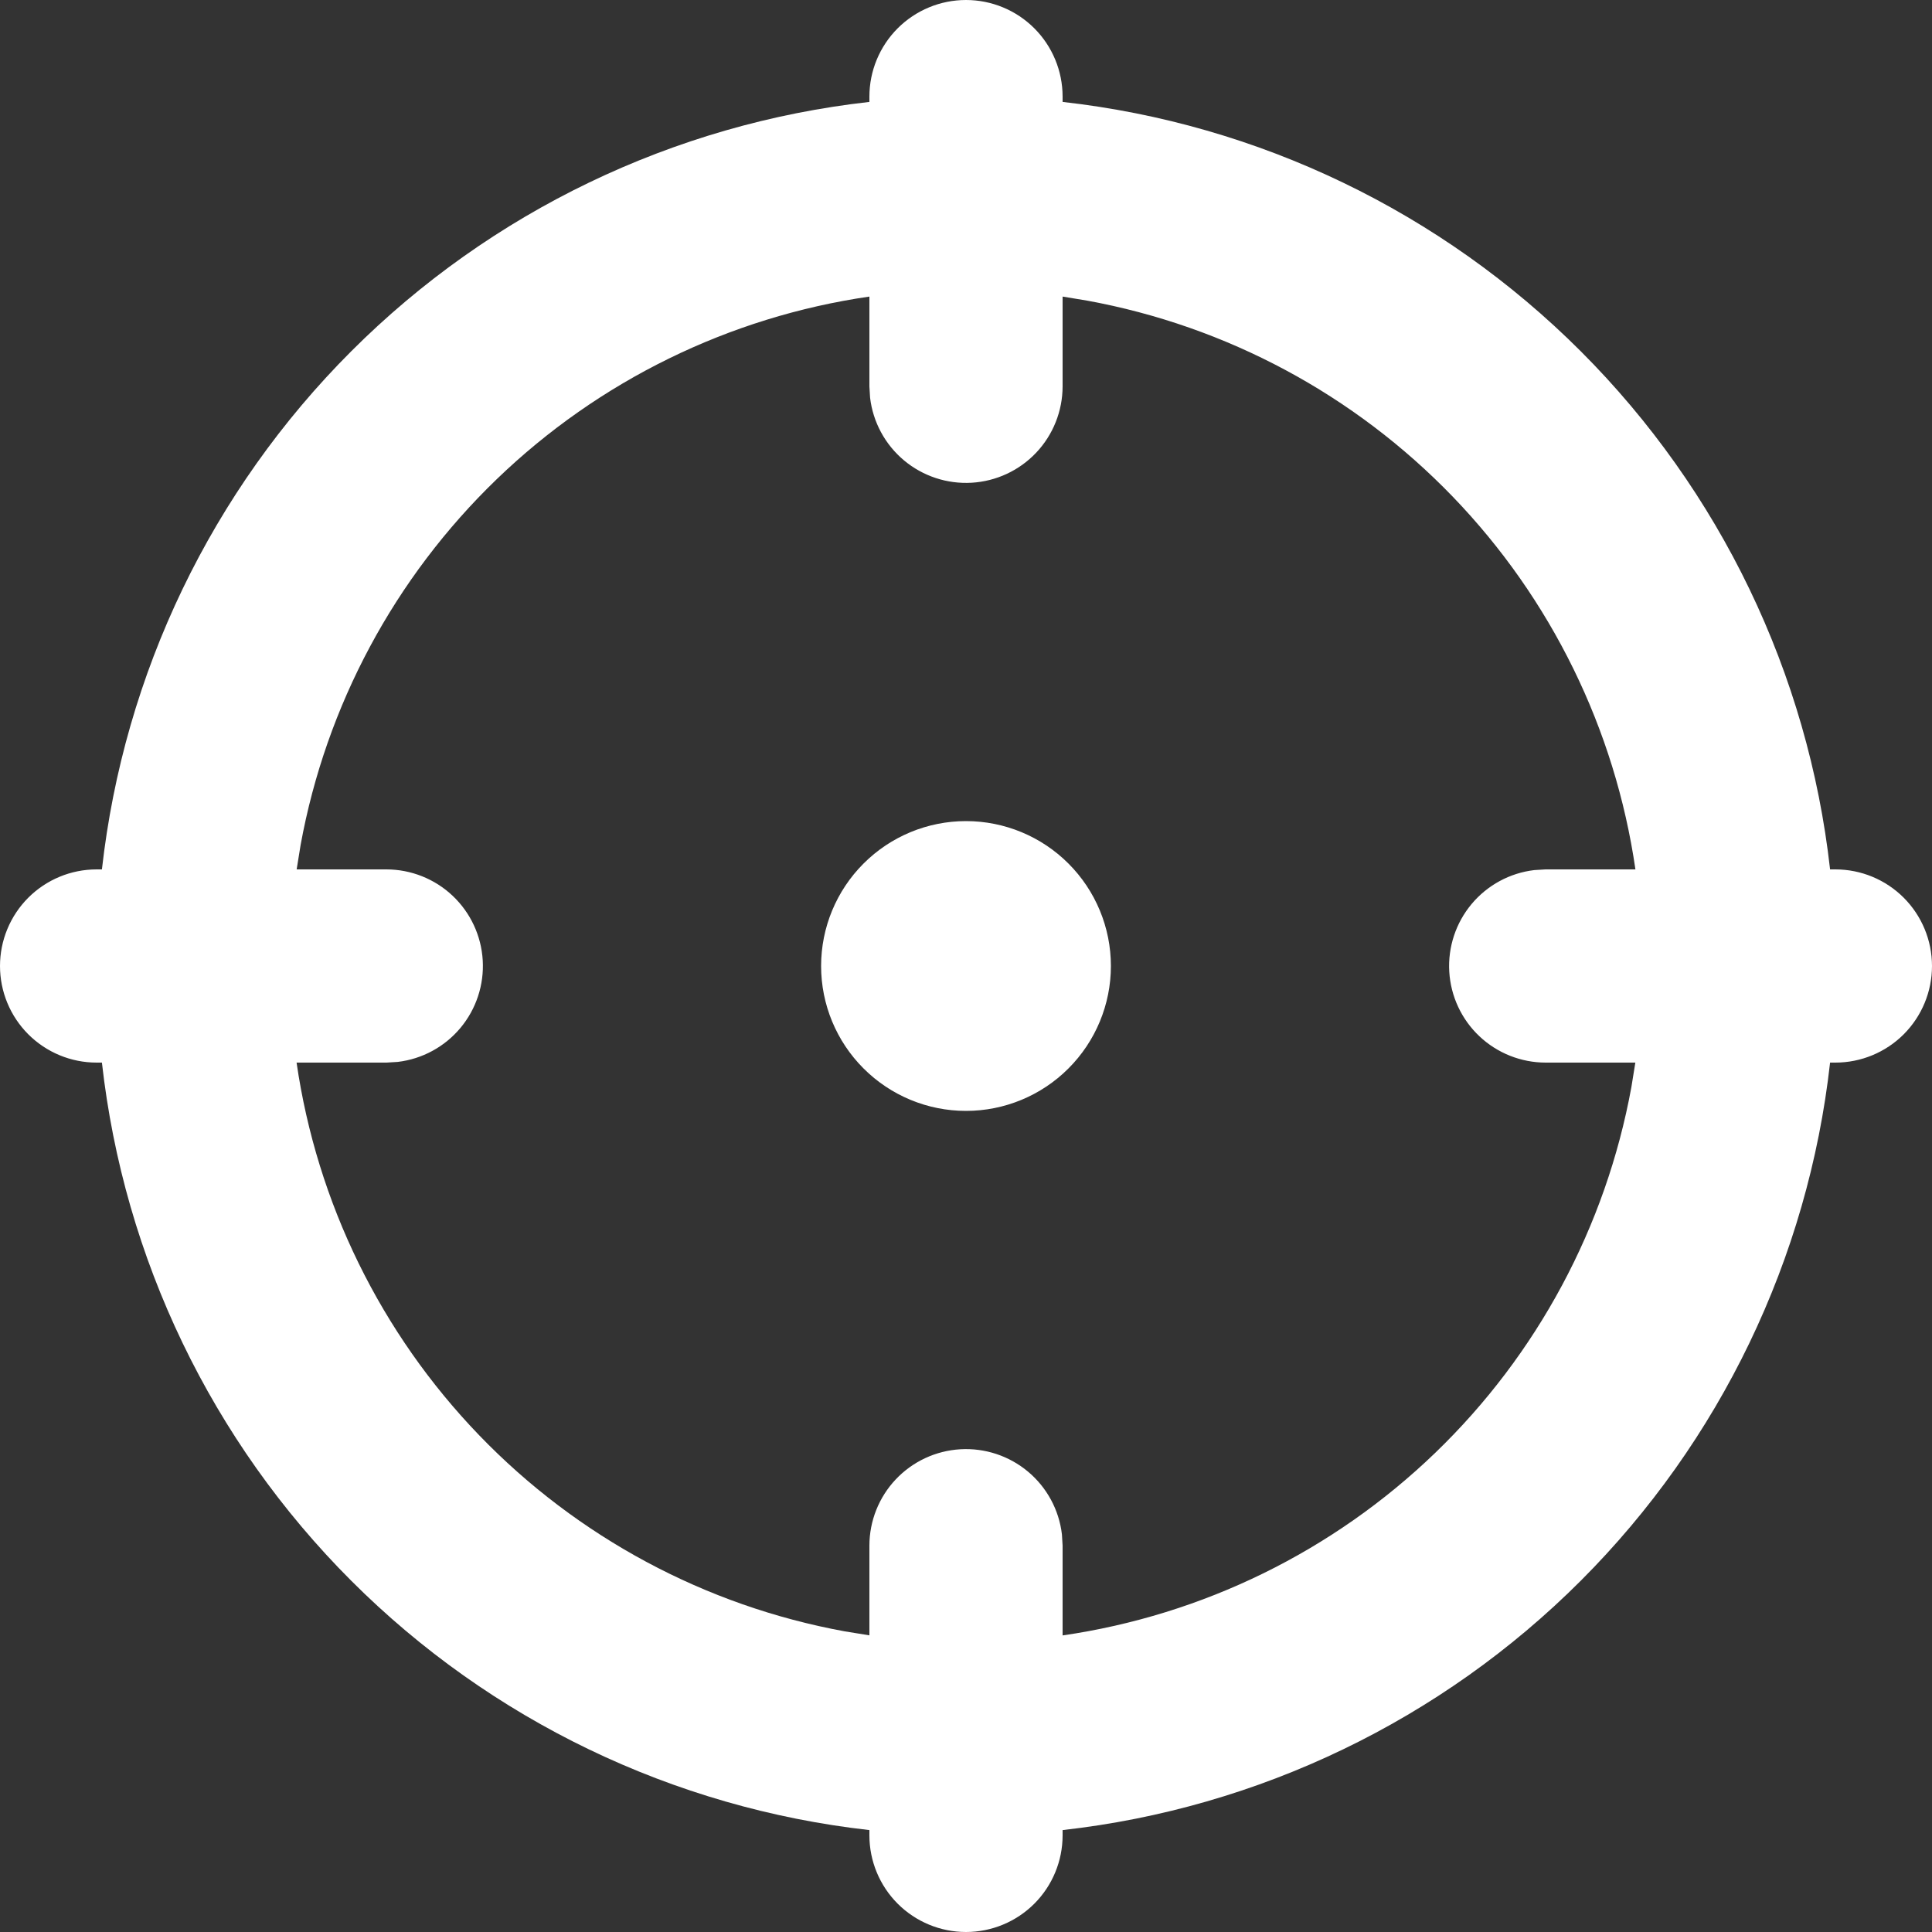 <svg xmlns="http://www.w3.org/2000/svg" width="73" height="73" viewBox="0 0 73 73" fill="none"><rect x="0" y="0" width="73" height="73" fill="#333333" stroke="none"/><path d="M36.5 0C37.468 0 38.396 0.385 39.081 1.069C39.765 1.754 40.15 2.682 40.15 3.65V3.851C47.555 4.681 54.459 8.003 59.728 13.272C64.997 18.541 68.319 25.445 69.149 32.85H69.35C70.318 32.85 71.246 33.235 71.931 33.919C72.615 34.604 73 35.532 73 36.5C73 37.468 72.615 38.396 71.931 39.081C71.246 39.765 70.318 40.15 69.35 40.15H69.149C68.319 47.555 64.997 54.459 59.728 59.728C54.459 64.997 47.555 68.319 40.15 69.149V69.35C40.15 70.318 39.765 71.246 39.081 71.931C38.396 72.615 37.468 73 36.5 73C35.532 73 34.604 72.615 33.919 71.931C33.235 71.246 32.85 70.318 32.85 69.35V69.149C25.445 68.319 18.541 64.997 13.272 59.728C8.003 54.459 4.681 47.555 3.851 40.15H3.65C2.682 40.15 1.754 39.765 1.069 39.081C0.385 38.396 0 37.468 0 36.5C0 35.532 0.385 34.604 1.069 33.919C1.754 33.235 2.682 32.85 3.65 32.85H3.851C4.681 25.445 8.003 18.541 13.272 13.272C18.541 8.003 25.445 4.681 32.85 3.851V3.65C32.85 2.682 33.235 1.754 33.919 1.069C34.604 0.385 35.532 0 36.5 0ZM40.15 11.206V14.6C40.149 15.53 39.793 16.425 39.154 17.102C38.516 17.778 37.643 18.185 36.714 18.24C35.785 18.294 34.871 17.992 34.157 17.395C33.444 16.798 32.985 15.951 32.876 15.027L32.85 14.6V11.206C27.55 11.975 22.626 14.389 18.77 18.105C14.915 21.822 12.322 26.655 11.359 31.923L11.209 32.85H14.6C15.53 32.851 16.425 33.207 17.102 33.846C17.778 34.484 18.185 35.357 18.24 36.286C18.294 37.215 17.992 38.129 17.395 38.843C16.798 39.556 15.951 40.015 15.027 40.124L14.6 40.15H11.206C11.975 45.45 14.389 50.374 18.105 54.23C21.822 58.086 26.655 60.678 31.923 61.641L32.85 61.791V58.4C32.851 57.47 33.207 56.575 33.846 55.898C34.484 55.222 35.357 54.815 36.286 54.76C37.215 54.706 38.129 55.008 38.843 55.605C39.556 56.202 40.015 57.049 40.124 57.973L40.15 58.4V61.794C45.45 61.025 50.374 58.611 54.23 54.895C58.086 51.178 60.678 46.345 61.641 41.077L61.791 40.15H58.4C57.47 40.149 56.575 39.793 55.898 39.154C55.222 38.516 54.815 37.643 54.76 36.714C54.706 35.785 55.008 34.871 55.605 34.157C56.202 33.444 57.049 32.985 57.973 32.876L58.4 32.85H61.794C61.025 27.55 58.611 22.626 54.895 18.77C51.178 14.915 46.345 12.322 41.077 11.359L40.15 11.206ZM36.5 31.025C37.952 31.025 39.345 31.602 40.371 32.629C41.398 33.655 41.975 35.048 41.975 36.5C41.975 37.952 41.398 39.345 40.371 40.371C39.345 41.398 37.952 41.975 36.5 41.975C35.048 41.975 33.655 41.398 32.629 40.371C31.602 39.345 31.025 37.952 31.025 36.5C31.025 35.048 31.602 33.655 32.629 32.629C33.655 31.602 35.048 31.025 36.5 31.025Z" fill="white"></path></svg>